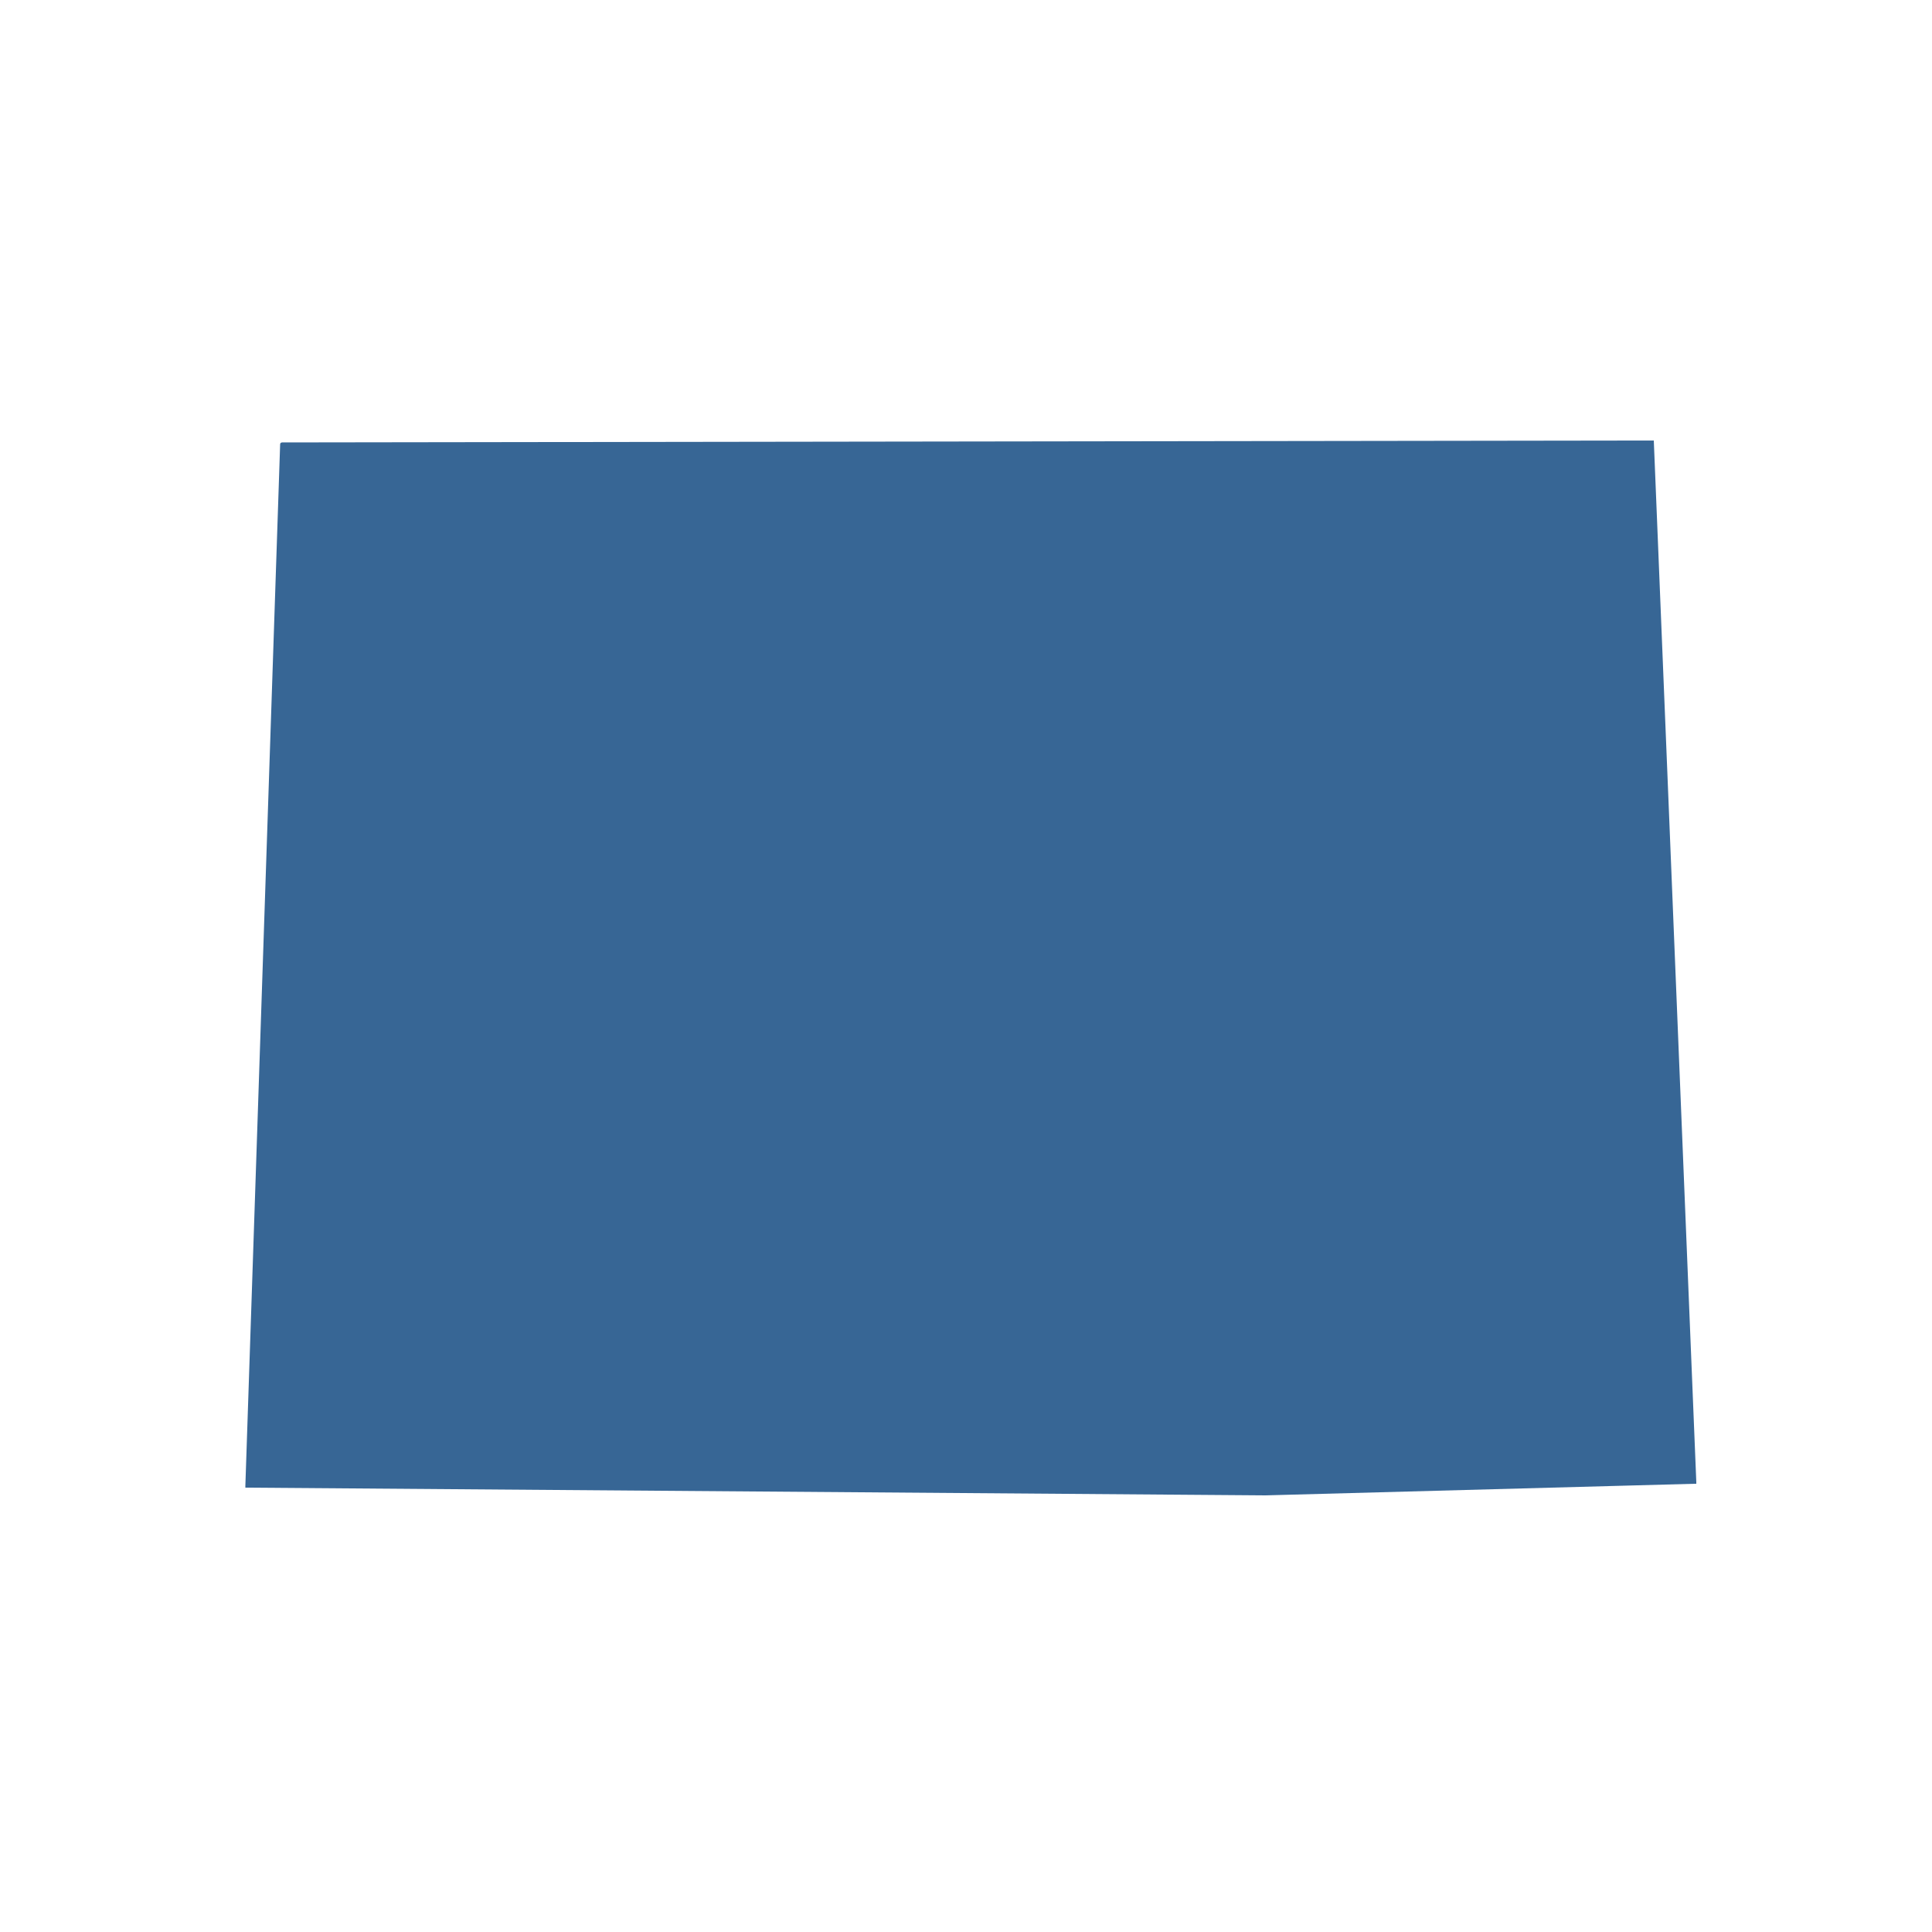 <?xml version="1.0" encoding="utf-8"?>
<!-- Generator: Adobe Illustrator 22.1.0, SVG Export Plug-In . SVG Version: 6.00 Build 0)  -->
<svg version="1.1" id="Layer_1" xmlns="http://www.w3.org/2000/svg" xmlns:xlink="http://www.w3.org/1999/xlink" x="0px" y="0px"
	 viewBox="0 0 100 100" style="enable-background:new 0 0 100 100;" xml:space="preserve">
<style type="text/css">
	.st0{fill:#376695;}
</style>
<path class="st0" d="M85.6,22.8C85.5,22.7,85.5,22.7,85.6,22.8l-71,0.1c0,0-0.1,0-0.1,0.1l-1.8,53.9c0,0,0,0,0,0.1c0,0,0,0,0.1,0
	l52.7,0.4l0,0l22.2-0.6c0,0,0,0,0.1,0c0,0,0,0,0-0.1L85.6,22.8z"/>
</svg>
